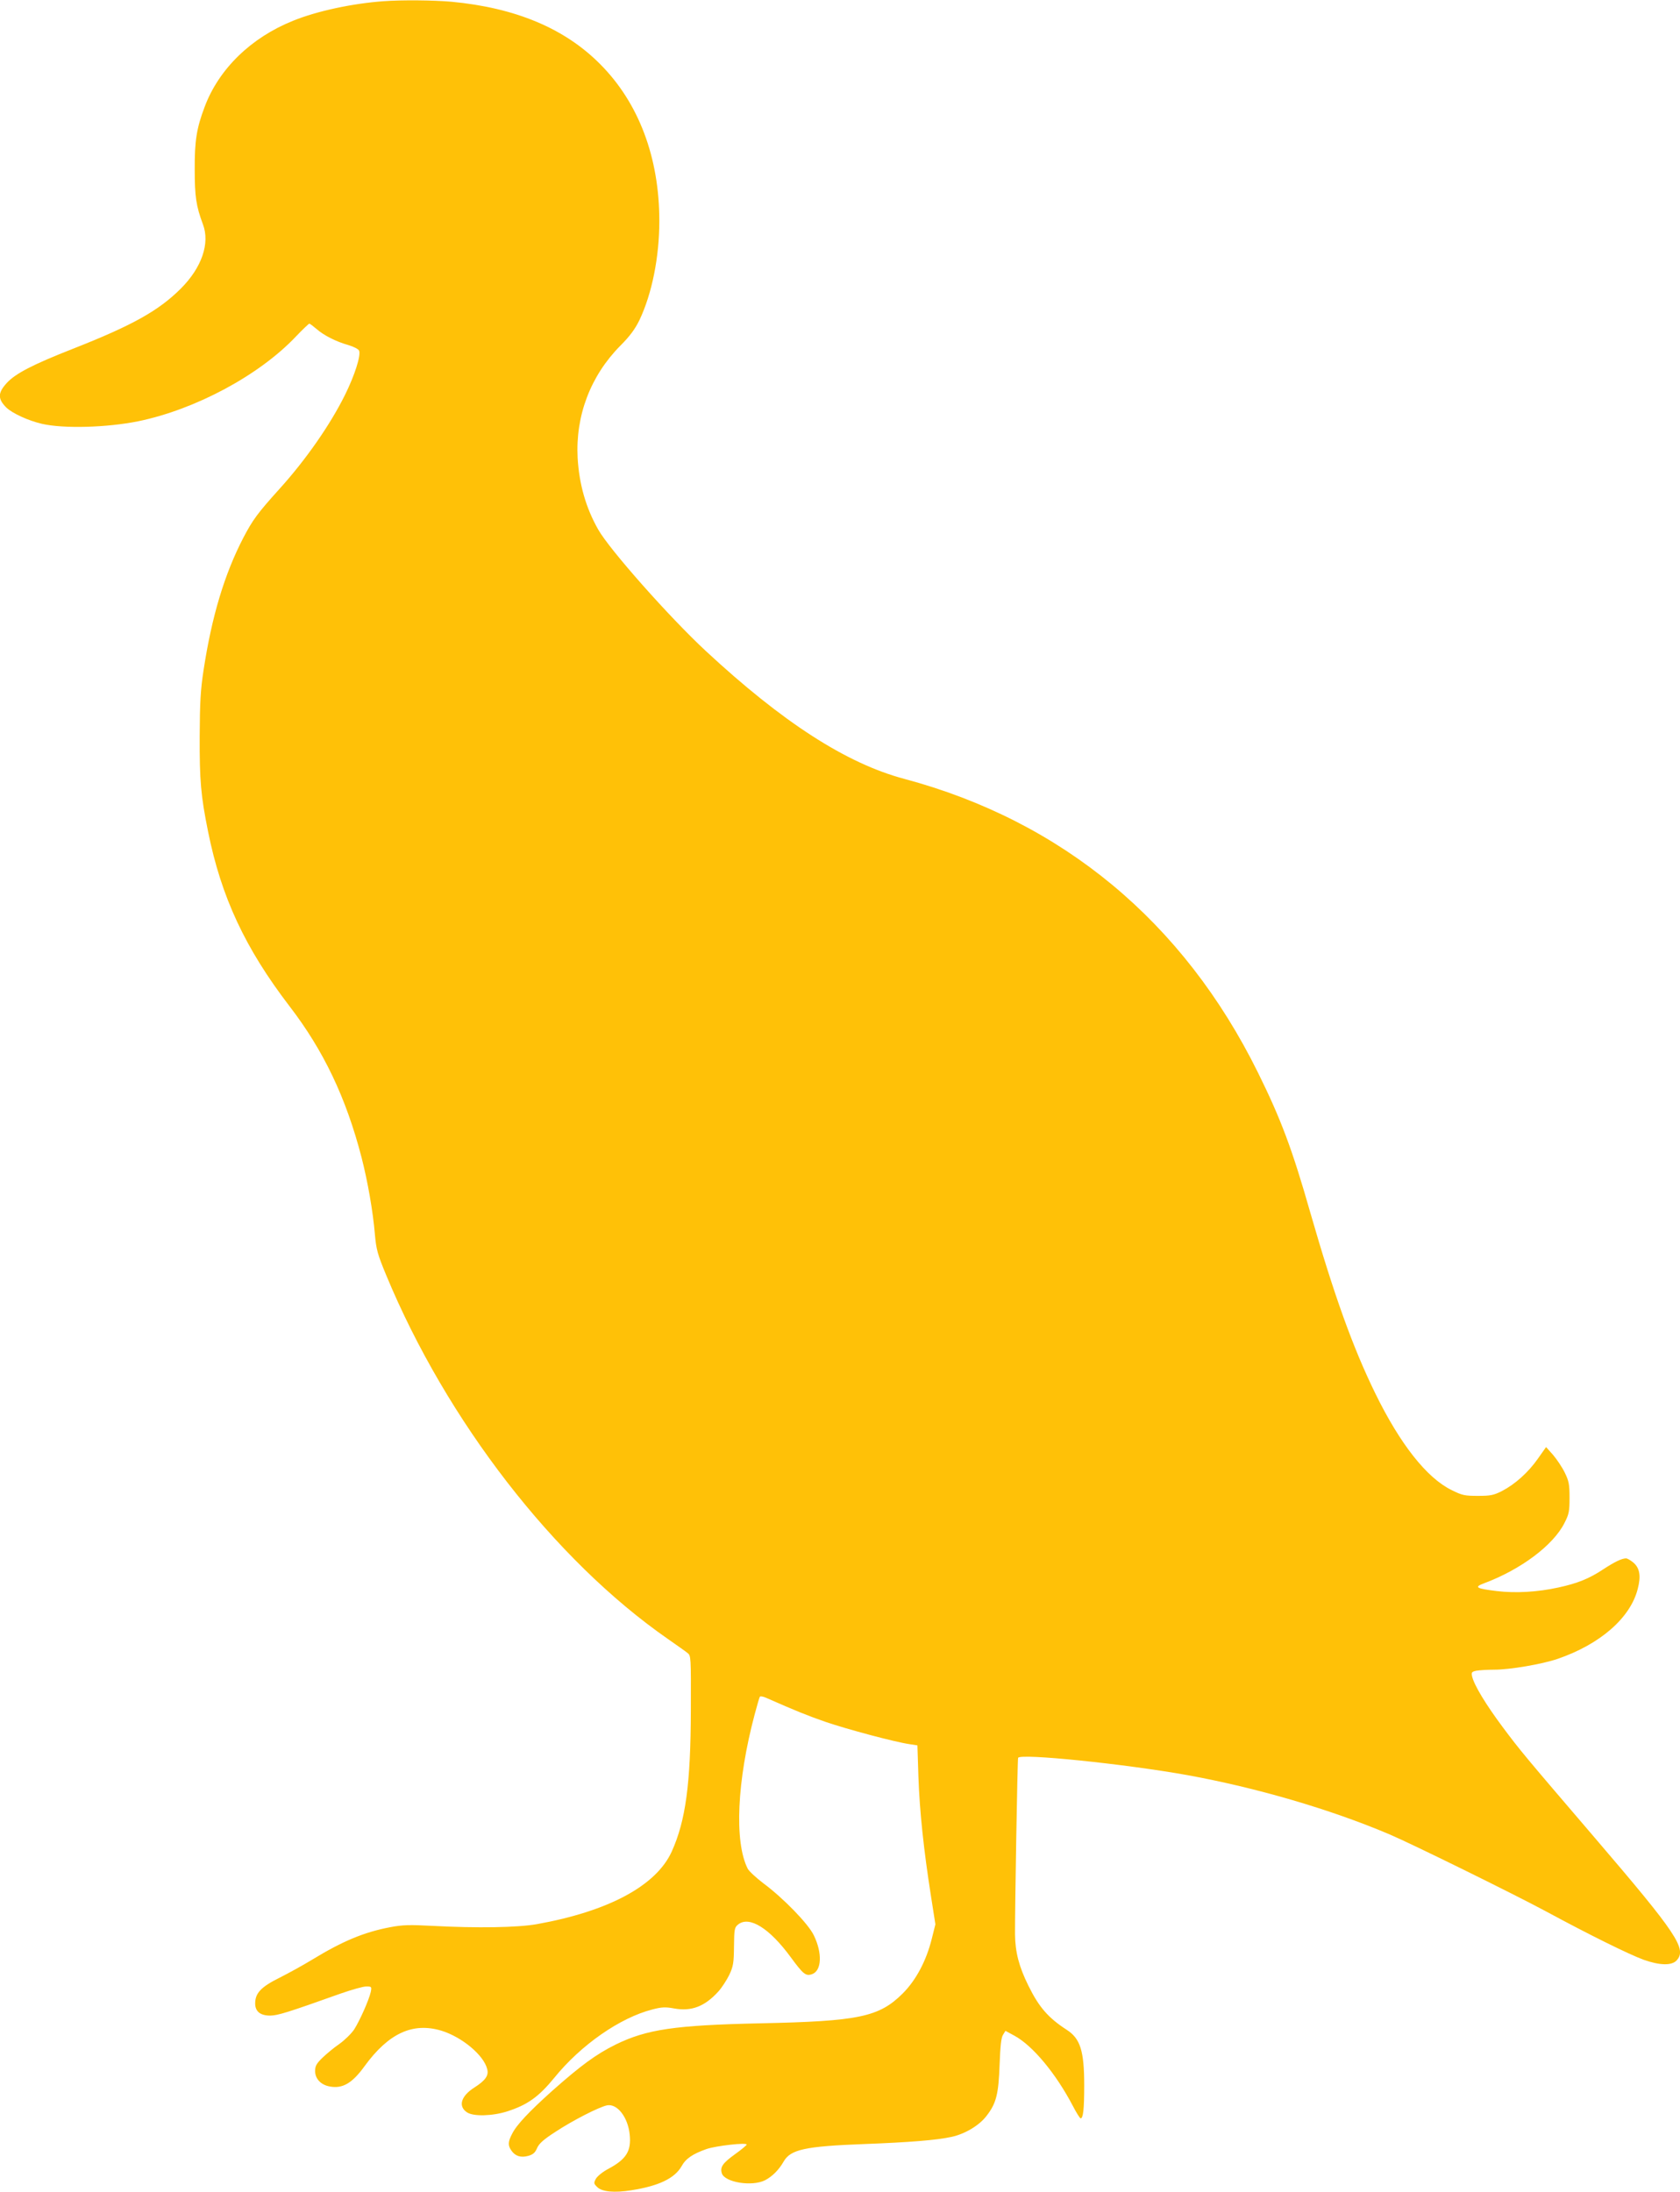 <?xml version="1.0" standalone="no"?>
<!DOCTYPE svg PUBLIC "-//W3C//DTD SVG 20010904//EN"
 "http://www.w3.org/TR/2001/REC-SVG-20010904/DTD/svg10.dtd">
<svg version="1.0" xmlns="http://www.w3.org/2000/svg"
 width="981pt" height="1280pt" viewBox="0 0 981 1280"
 preserveAspectRatio="xMidYMid meet">
<g transform="translate(0,1280) scale(0.1,-0.1)"
fill="#ffc107" stroke="none">
<path d="M2240 12793 c-180 -13 -388 -57 -528 -114 -245 -98 -434 -281 -517
-503 -47 -124 -59 -199 -58 -366 0 -157 8 -213 48 -320 42 -111 -7 -253 -129
-375 -129 -129 -283 -215 -626 -350 -237 -93 -340 -146 -391 -202 -52 -57 -53
-92 -2 -143 36 -34 127 -76 208 -95 127 -29 378 -22 562 15 335 69 707 269
920 494 40 42 76 76 79 76 4 0 22 -14 41 -30 43 -38 113 -74 187 -95 31 -9 60
-24 63 -33 11 -28 -26 -144 -82 -257 -87 -176 -230 -381 -384 -551 -127 -141
-155 -179 -210 -284 -110 -212 -184 -458 -232 -771 -18 -117 -22 -189 -23
-389 -1 -258 7 -349 49 -556 77 -383 217 -682 475 -1019 200 -260 331 -536
421 -883 36 -140 67 -317 78 -449 8 -89 15 -116 66 -239 353 -851 981 -1663
1644 -2124 51 -36 103 -72 115 -82 21 -16 21 -21 20 -335 -1 -428 -30 -645
-112 -826 -91 -199 -369 -348 -787 -423 -113 -20 -348 -24 -610 -10 -133 7
-175 6 -248 -8 -151 -29 -275 -80 -457 -191 -51 -31 -136 -78 -190 -105 -106
-53 -140 -89 -140 -149 0 -47 30 -71 88 -71 45 1 98 17 412 129 63 22 130 41
148 41 32 0 33 -1 27 -32 -11 -48 -64 -167 -97 -219 -17 -25 -56 -63 -87 -85
-31 -21 -75 -58 -98 -80 -35 -34 -43 -48 -43 -78 0 -45 34 -81 86 -90 74 -14
131 19 203 119 140 192 281 257 448 207 121 -37 249 -144 268 -225 10 -37 -11
-66 -75 -107 -79 -50 -96 -110 -43 -145 37 -25 149 -22 236 6 117 38 182 84
273 195 156 193 385 352 574 400 53 14 76 15 125 6 102 -19 180 11 259 98 21
23 50 68 65 99 23 49 26 70 27 165 1 101 3 111 24 128 65 52 183 -21 308 -192
72 -98 87 -111 124 -98 56 20 61 122 10 227 -32 67 -179 218 -295 304 -42 32
-83 70 -91 85 -79 156 -63 512 41 902 14 52 27 98 30 102 2 4 18 2 36 -6 177
-78 239 -103 348 -141 126 -43 402 -117 490 -130 l46 -7 6 -186 c7 -200 31
-426 73 -693 l26 -166 -21 -84 c-32 -129 -92 -242 -170 -320 -138 -137 -255
-162 -831 -174 -500 -11 -663 -35 -845 -124 -115 -57 -204 -123 -369 -269
-137 -123 -210 -200 -236 -253 -24 -46 -25 -67 -4 -97 23 -33 55 -43 99 -31
28 8 40 19 51 45 11 26 37 50 107 95 100 66 254 145 302 155 59 11 122 -69
132 -171 10 -96 -20 -144 -125 -200 -31 -16 -63 -42 -72 -57 -14 -26 -13 -29
7 -49 28 -28 101 -35 199 -19 161 25 253 70 293 139 25 46 65 73 147 102 56
19 234 39 234 26 0 -4 -31 -30 -69 -57 -72 -52 -87 -75 -76 -111 17 -53 177
-79 253 -40 42 22 80 60 108 109 40 70 124 89 470 102 265 10 426 23 511 42
78 17 162 67 204 123 57 73 70 128 76 300 4 106 9 157 20 173 l14 23 52 -28
c107 -58 242 -220 342 -411 20 -39 41 -72 45 -72 15 0 21 53 21 193 0 202 -23
273 -102 324 -108 70 -162 132 -224 258 -55 111 -77 196 -78 300 -1 129 14
1019 18 1030 8 28 623 -35 990 -101 401 -73 830 -198 1175 -344 128 -54 725
-348 915 -450 255 -138 488 -253 573 -284 93 -33 163 -35 192 -4 62 67 3 155
-479 718 -410 479 -432 505 -538 647 -96 129 -165 242 -177 294 -5 24 -2 27
25 33 17 3 64 6 104 6 92 0 279 32 370 63 248 85 425 239 468 408 20 75 12
123 -25 154 -16 14 -36 25 -43 25 -25 0 -68 -21 -135 -65 -80 -53 -149 -81
-260 -105 -123 -27 -250 -34 -359 -21 -123 15 -136 23 -74 46 214 80 403 222
468 351 27 52 30 69 30 149 0 78 -4 97 -28 146 -15 31 -46 77 -68 103 l-41 46
-48 -68 c-56 -80 -133 -149 -210 -189 -48 -24 -66 -28 -140 -28 -77 0 -92 3
-154 34 -145 71 -301 269 -446 566 -131 268 -240 572 -379 1055 -105 369 -172
547 -306 818 -435 880 -1142 1467 -2065 1714 -338 90 -710 330 -1159 747 -212
197 -562 592 -628 709 -72 127 -111 264 -120 418 -13 247 75 479 249 655 56
56 86 97 112 150 73 154 116 367 116 579 0 370 -120 689 -345 915 -208 210
-496 330 -870 365 -102 9 -289 11 -395 3z"/>
</g>
</svg>
